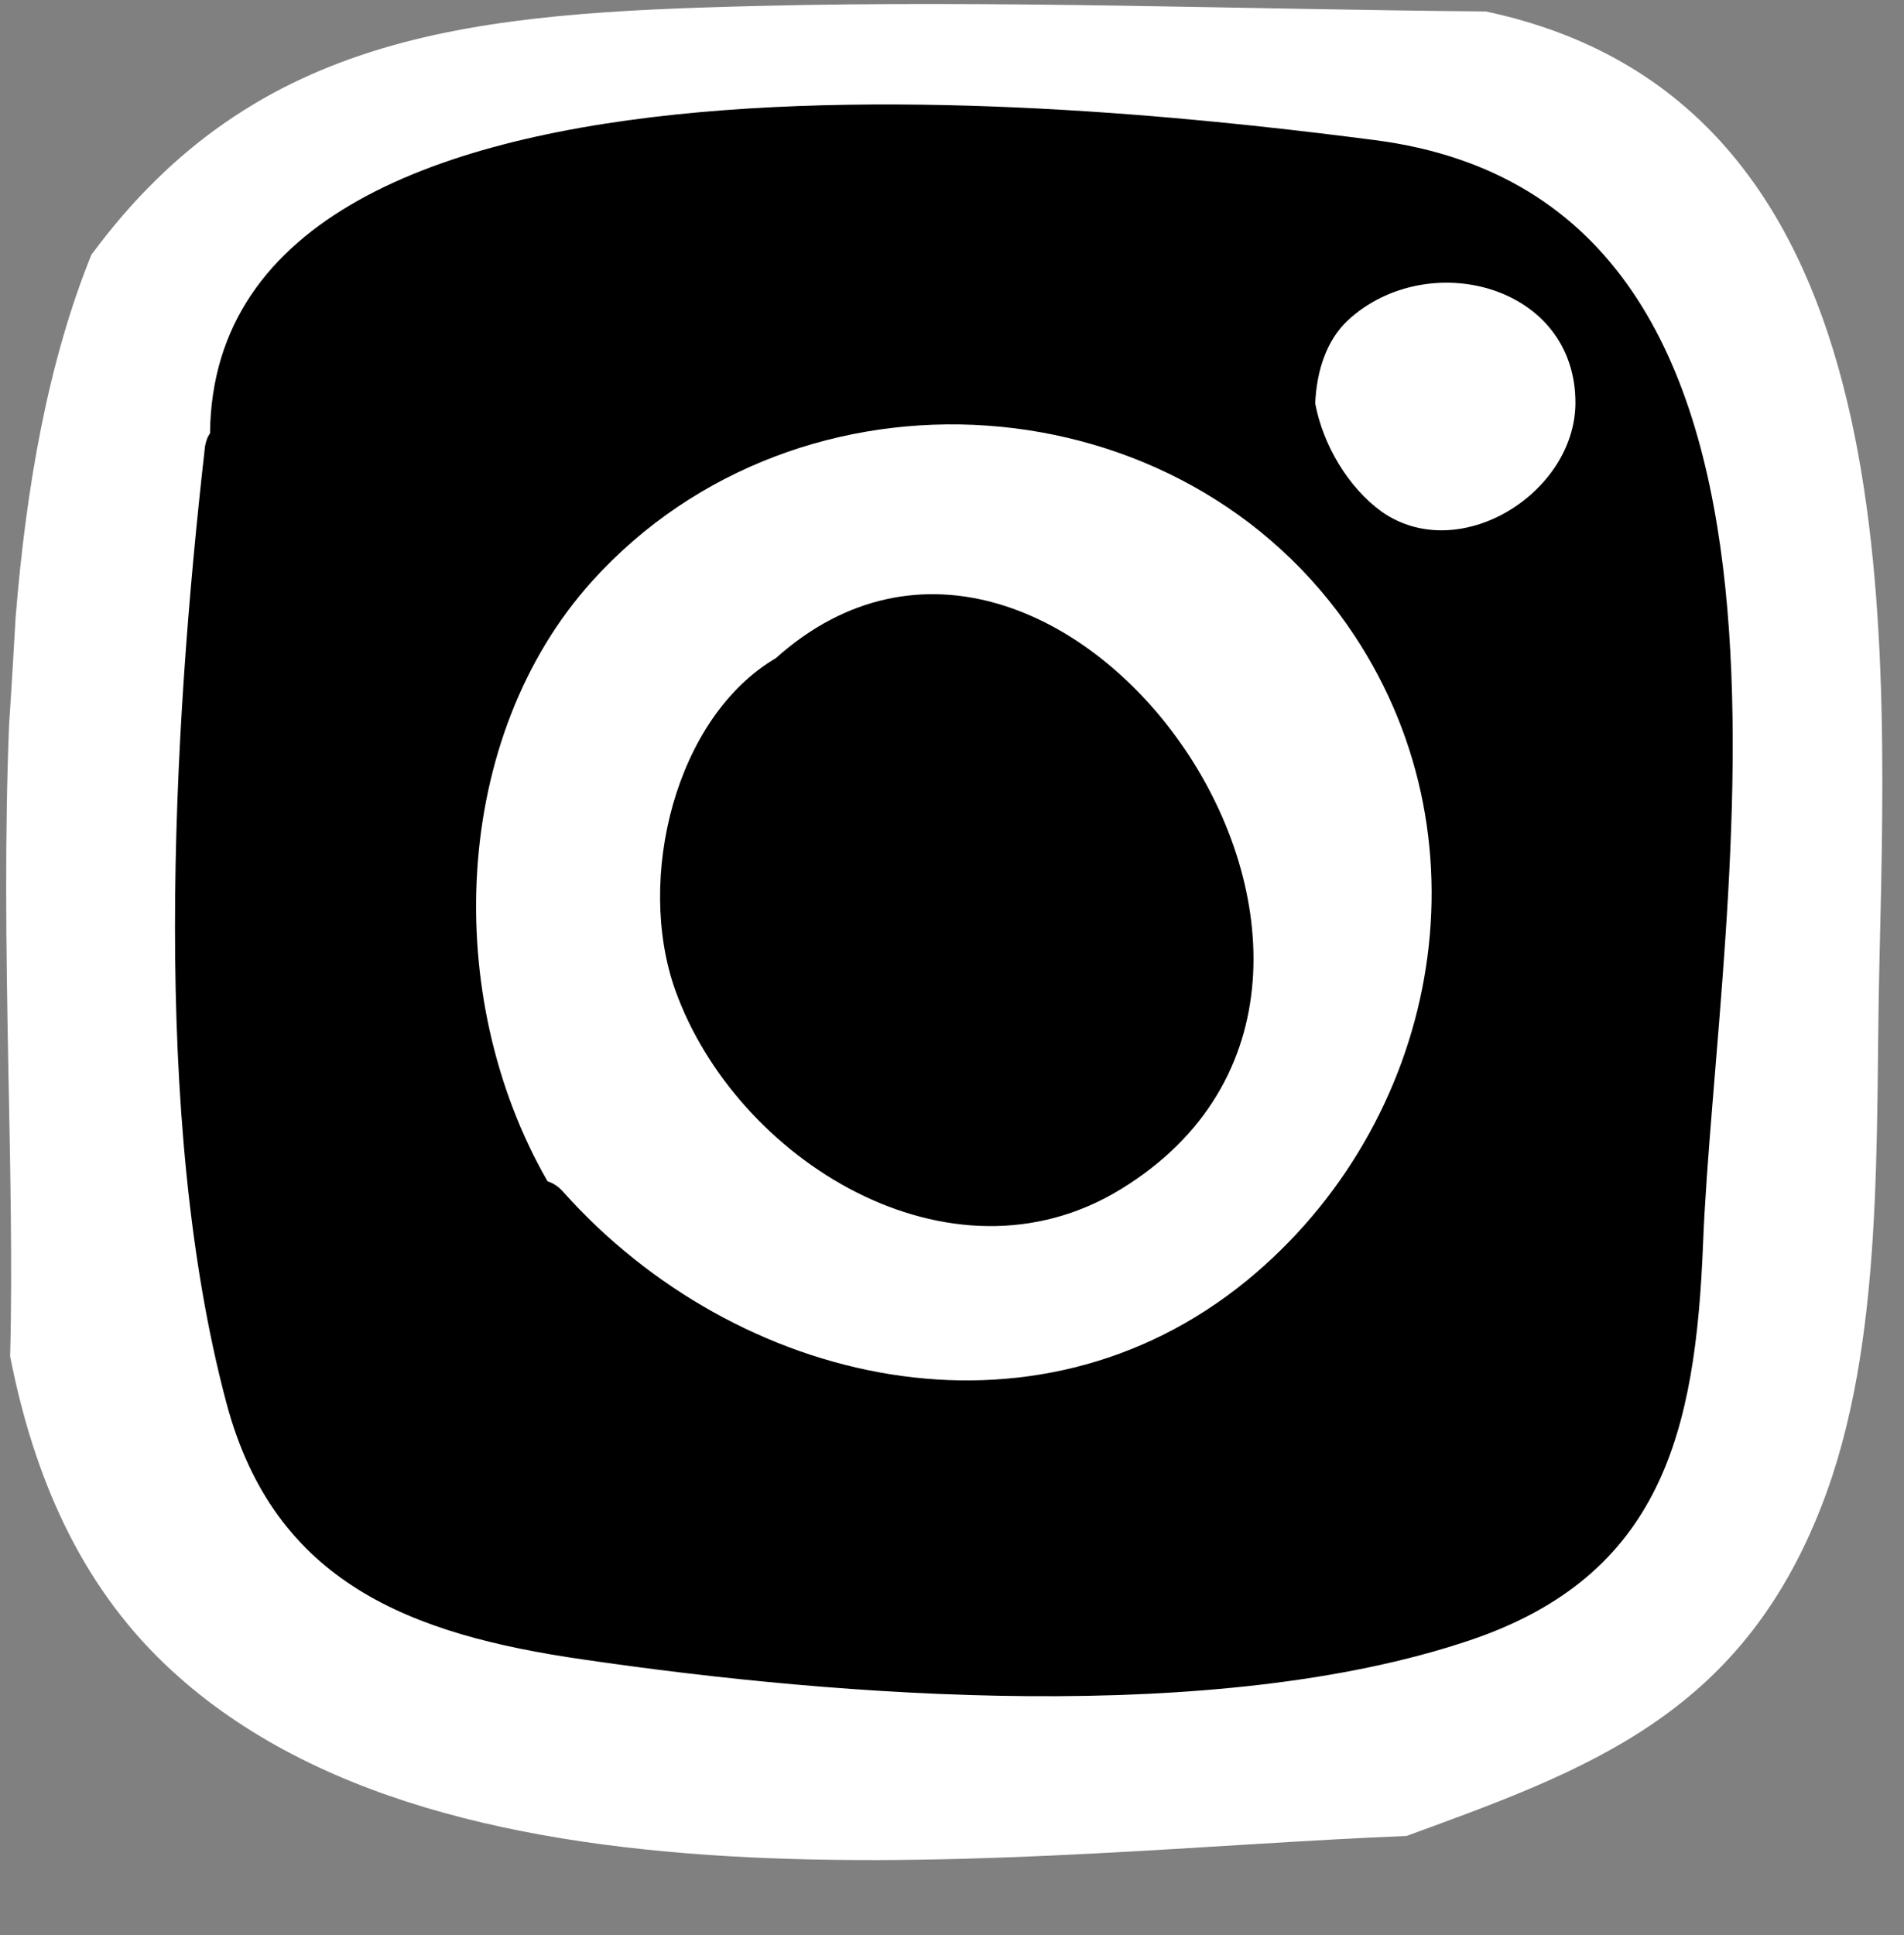 <?xml version="1.0" encoding="UTF-8"?>
<!DOCTYPE svg PUBLIC '-//W3C//DTD SVG 1.0//EN'
          'http://www.w3.org/TR/2001/REC-SVG-20010904/DTD/svg10.dtd'>
<svg height="455.4" preserveAspectRatio="xMidYMid meet" version="1.0" viewBox="79.9 180.9 448.2 455.4" width="448.2" xmlns="http://www.w3.org/2000/svg" xmlns:xlink="http://www.w3.org/1999/xlink" zoomAndPan="magnify"
><rect x="79.9" y="180.9" width="448.2" height="455.4" fill="#808080" stroke="none"/><g
  ><g id="change1_1"
    ><path d="M429.631,183.59c-57.032-0.469-114.179-2.698-171.328-1.29c-66.185,1.644-117.817,5.632-156.895,58.558 c-10.21,25.229-15.371,54.685-17.837,85.43c-0.469,8.099-0.939,16.43-1.526,24.996c-2.112,52.219,1.408,106.084,0.236,148.796 c5.515,28.048,16.311,53.276,36.496,72.521c66.889,63.72,203.011,43.888,292.194,40.367c42.833-15.606,78.505-28.516,97.633-77.449 c15.139-38.491,12.673-87.543,13.73-128.848C524.329,321.707,528.085,204.478,429.631,183.59z" fill="#FFF"
    /></g
    ><g id="change2_1"
    ><path d="M403.463,213.864c113.943,14.668,80.502,179.778,77.332,259.809c-1.762,44.006-9.621,78.036-55.035,93.29 c-59.73,20.067-147.741,13.378-208.644,4.46c-40.721-5.868-72.64-18.072-83.904-60.316c-17.838-66.771-12.791-157.13-5.047-225.191 c0.236-1.29,0.587-2.229,1.173-3.052C130.393,181.009,344.201,206.237,403.463,213.864z"
    /></g
    ><g id="change1_2"
    ><path d="M450.753,275.943c0.235-28.048-34.734-36.965-53.512-19.714c-5.046,4.692-7.394,11.851-7.744,19.596 c1.876,9.975,7.862,19.832,15.606,25.464C423.294,314.08,450.518,297.064,450.753,275.943z" fill="#FFF"
    /></g
    ><g id="change1_3"
    ><path d="M398.768,330.51c-40.132-60.786-130.726-66.771-179.424-12.909 c-33.209,36.729-35.557,97.868-10.562,141.287c1.408,0.469,2.698,1.29,3.874,2.698c40.603,45.296,110.54,61.725,160.768,20.653 C418.248,445.51,431.39,379.912,398.768,330.51z" fill="#FFF"
    /></g
    ><g id="change2_2"
    ><path d="M238.824,413.827c14.199,39.899,64.658,71.582,104.908,46.939c81.321-49.756-14.199-184.938-81.206-124.976 C238.824,349.755,229.554,387.656,238.824,413.827z"
    /></g
  ></g
></svg
>
